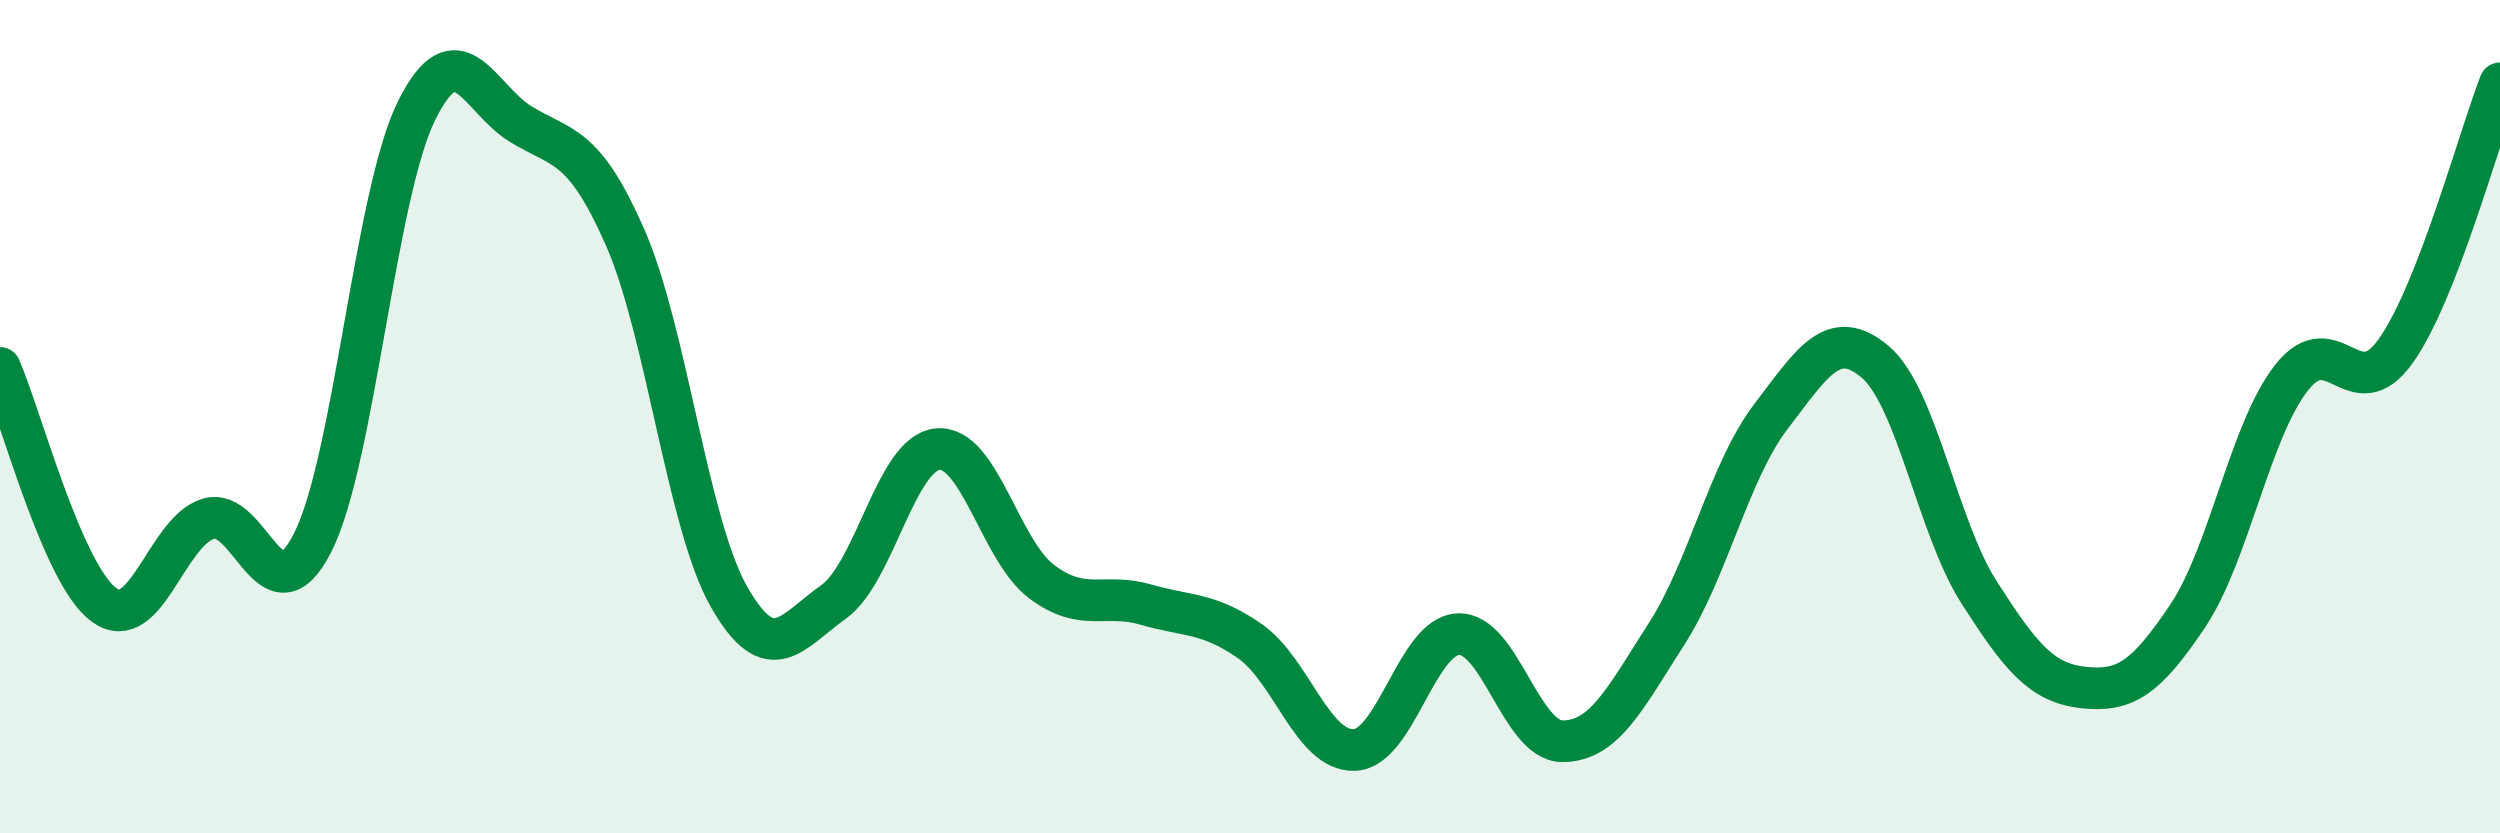 
    <svg width="60" height="20" viewBox="0 0 60 20" xmlns="http://www.w3.org/2000/svg">
      <path
        d="M 0,8.83 C 0.5,9.97 1.5,13.8 2.5,14.52 C 3.5,15.24 4,12.75 5,12.45 C 6,12.15 6.5,14.99 7.5,13.03 C 8.5,11.07 9,4.66 10,2.65 C 11,0.64 11.5,2.37 12.5,2.98 C 13.5,3.59 14,3.42 15,5.69 C 16,7.96 16.5,12.58 17.5,14.33 C 18.5,16.08 19,15.16 20,14.45 C 21,13.74 21.5,10.88 22.5,10.78 C 23.5,10.68 24,13.21 25,13.96 C 26,14.71 26.5,14.22 27.5,14.51 C 28.5,14.8 29,14.69 30,15.39 C 31,16.09 31.5,18.03 32.5,18 C 33.5,17.97 34,15.26 35,15.22 C 36,15.18 36.5,17.79 37.5,17.79 C 38.5,17.79 39,16.77 40,15.21 C 41,13.65 41.5,11.31 42.5,10 C 43.5,8.69 44,7.84 45,8.68 C 46,9.52 46.5,12.66 47.5,14.22 C 48.5,15.78 49,16.39 50,16.5 C 51,16.61 51.5,16.28 52.5,14.79 C 53.5,13.3 54,10.33 55,9.06 C 56,7.79 56.5,9.83 57.5,8.42 C 58.5,7.01 59.5,3.28 60,2L60 20L0 20Z"
        fill="#008740"
        opacity="0.1"
        stroke-linecap="round"
        stroke-linejoin="round"
      />
      <path
        d="M 0,8.83 C 0.5,9.97 1.5,13.8 2.5,14.52 C 3.5,15.24 4,12.75 5,12.45 C 6,12.15 6.5,14.99 7.5,13.03 C 8.5,11.07 9,4.66 10,2.65 C 11,0.64 11.5,2.37 12.5,2.98 C 13.5,3.59 14,3.42 15,5.69 C 16,7.96 16.5,12.58 17.5,14.33 C 18.5,16.08 19,15.16 20,14.45 C 21,13.74 21.5,10.88 22.5,10.78 C 23.5,10.68 24,13.21 25,13.96 C 26,14.71 26.5,14.22 27.5,14.51 C 28.5,14.8 29,14.69 30,15.39 C 31,16.09 31.5,18.03 32.5,18 C 33.5,17.97 34,15.26 35,15.22 C 36,15.18 36.5,17.79 37.5,17.79 C 38.5,17.79 39,16.77 40,15.21 C 41,13.65 41.5,11.31 42.5,10 C 43.5,8.69 44,7.84 45,8.68 C 46,9.52 46.5,12.66 47.5,14.22 C 48.5,15.78 49,16.39 50,16.5 C 51,16.61 51.5,16.28 52.5,14.79 C 53.5,13.3 54,10.33 55,9.06 C 56,7.79 56.5,9.83 57.5,8.42 C 58.5,7.01 59.5,3.28 60,2"
        stroke="#008740"
        stroke-width="1"
        fill="none"
        stroke-linecap="round"
        stroke-linejoin="round"
      />
    </svg>
  